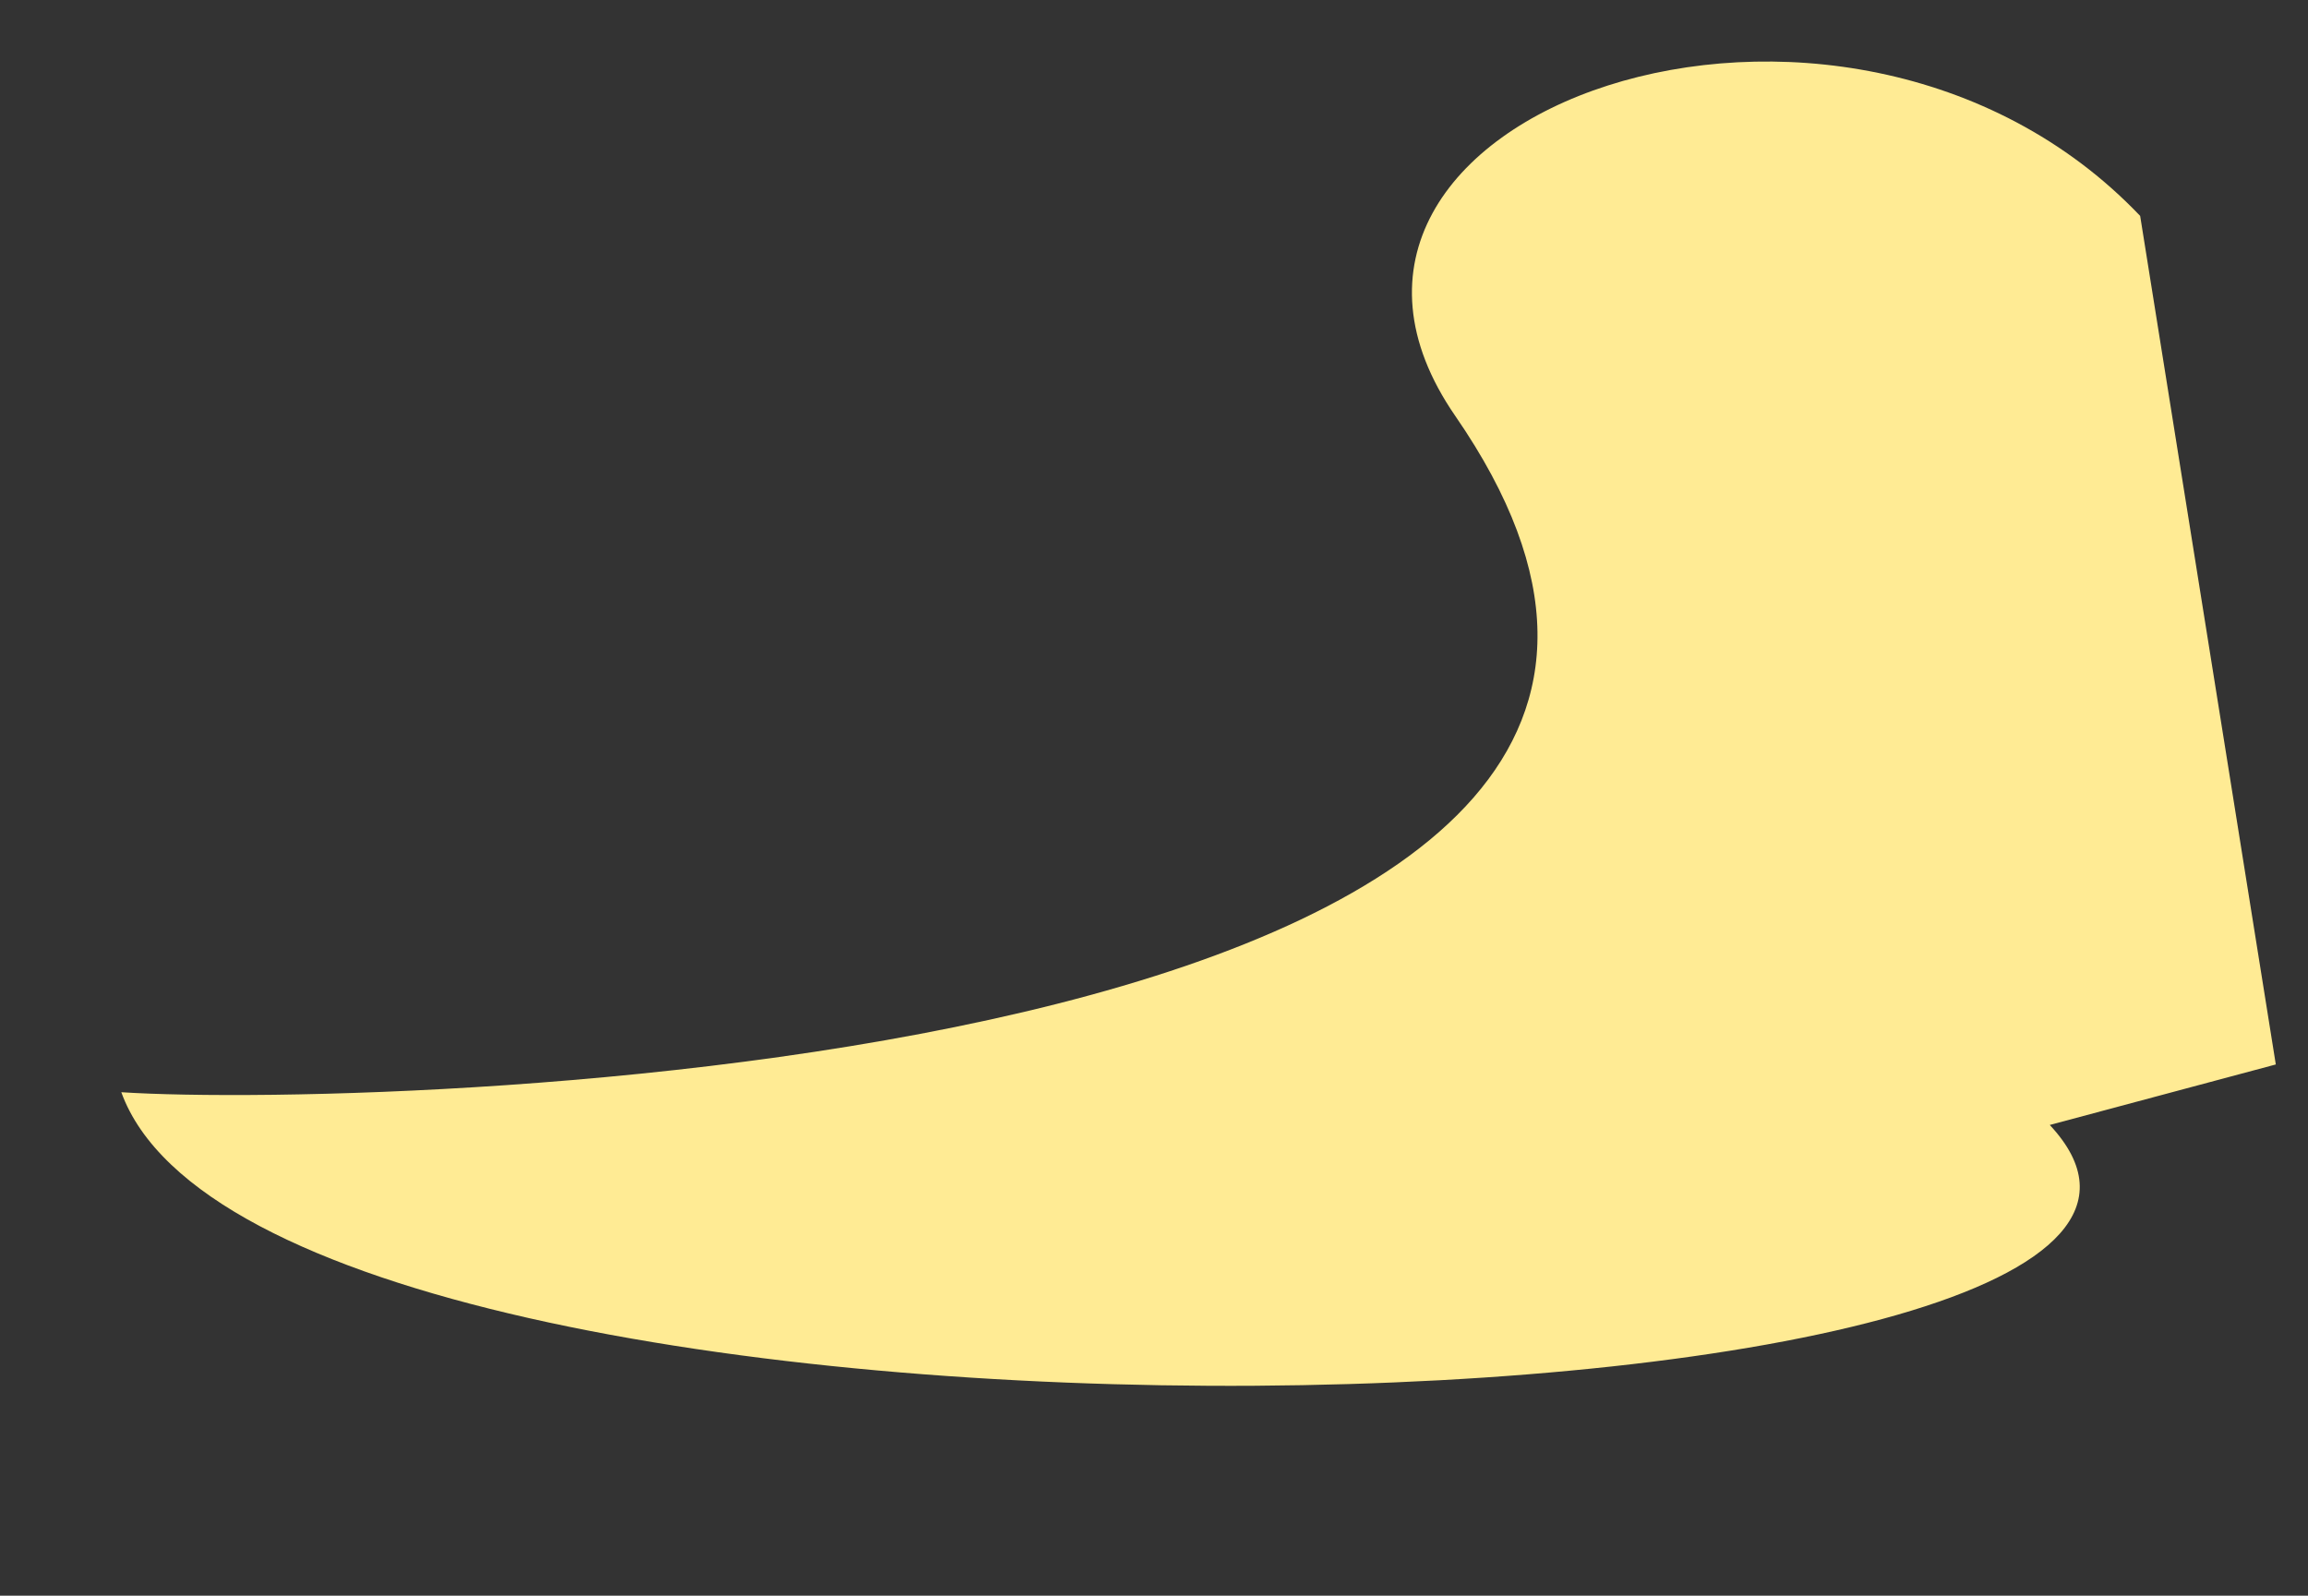 <?xml version="1.0" encoding="UTF-8"?> <svg xmlns="http://www.w3.org/2000/svg" width="1760" height="1217" viewBox="0 0 1760 1217" fill="none"><rect x="0" y="0" width="1760" height="1217" fill="#333333" stroke="none"/> <path d="M1735.45 811.826L1632.01 164.657C1404.93 -73.537 950.761 86.806 1109.73 317.21C1451 811.827 297.826 846.338 92.499 832.999C207.335 1149.69 1793.64 1104.97 1563.08 857.976L1735.45 811.826Z" fill="#FFEB94"></path> </svg> 
